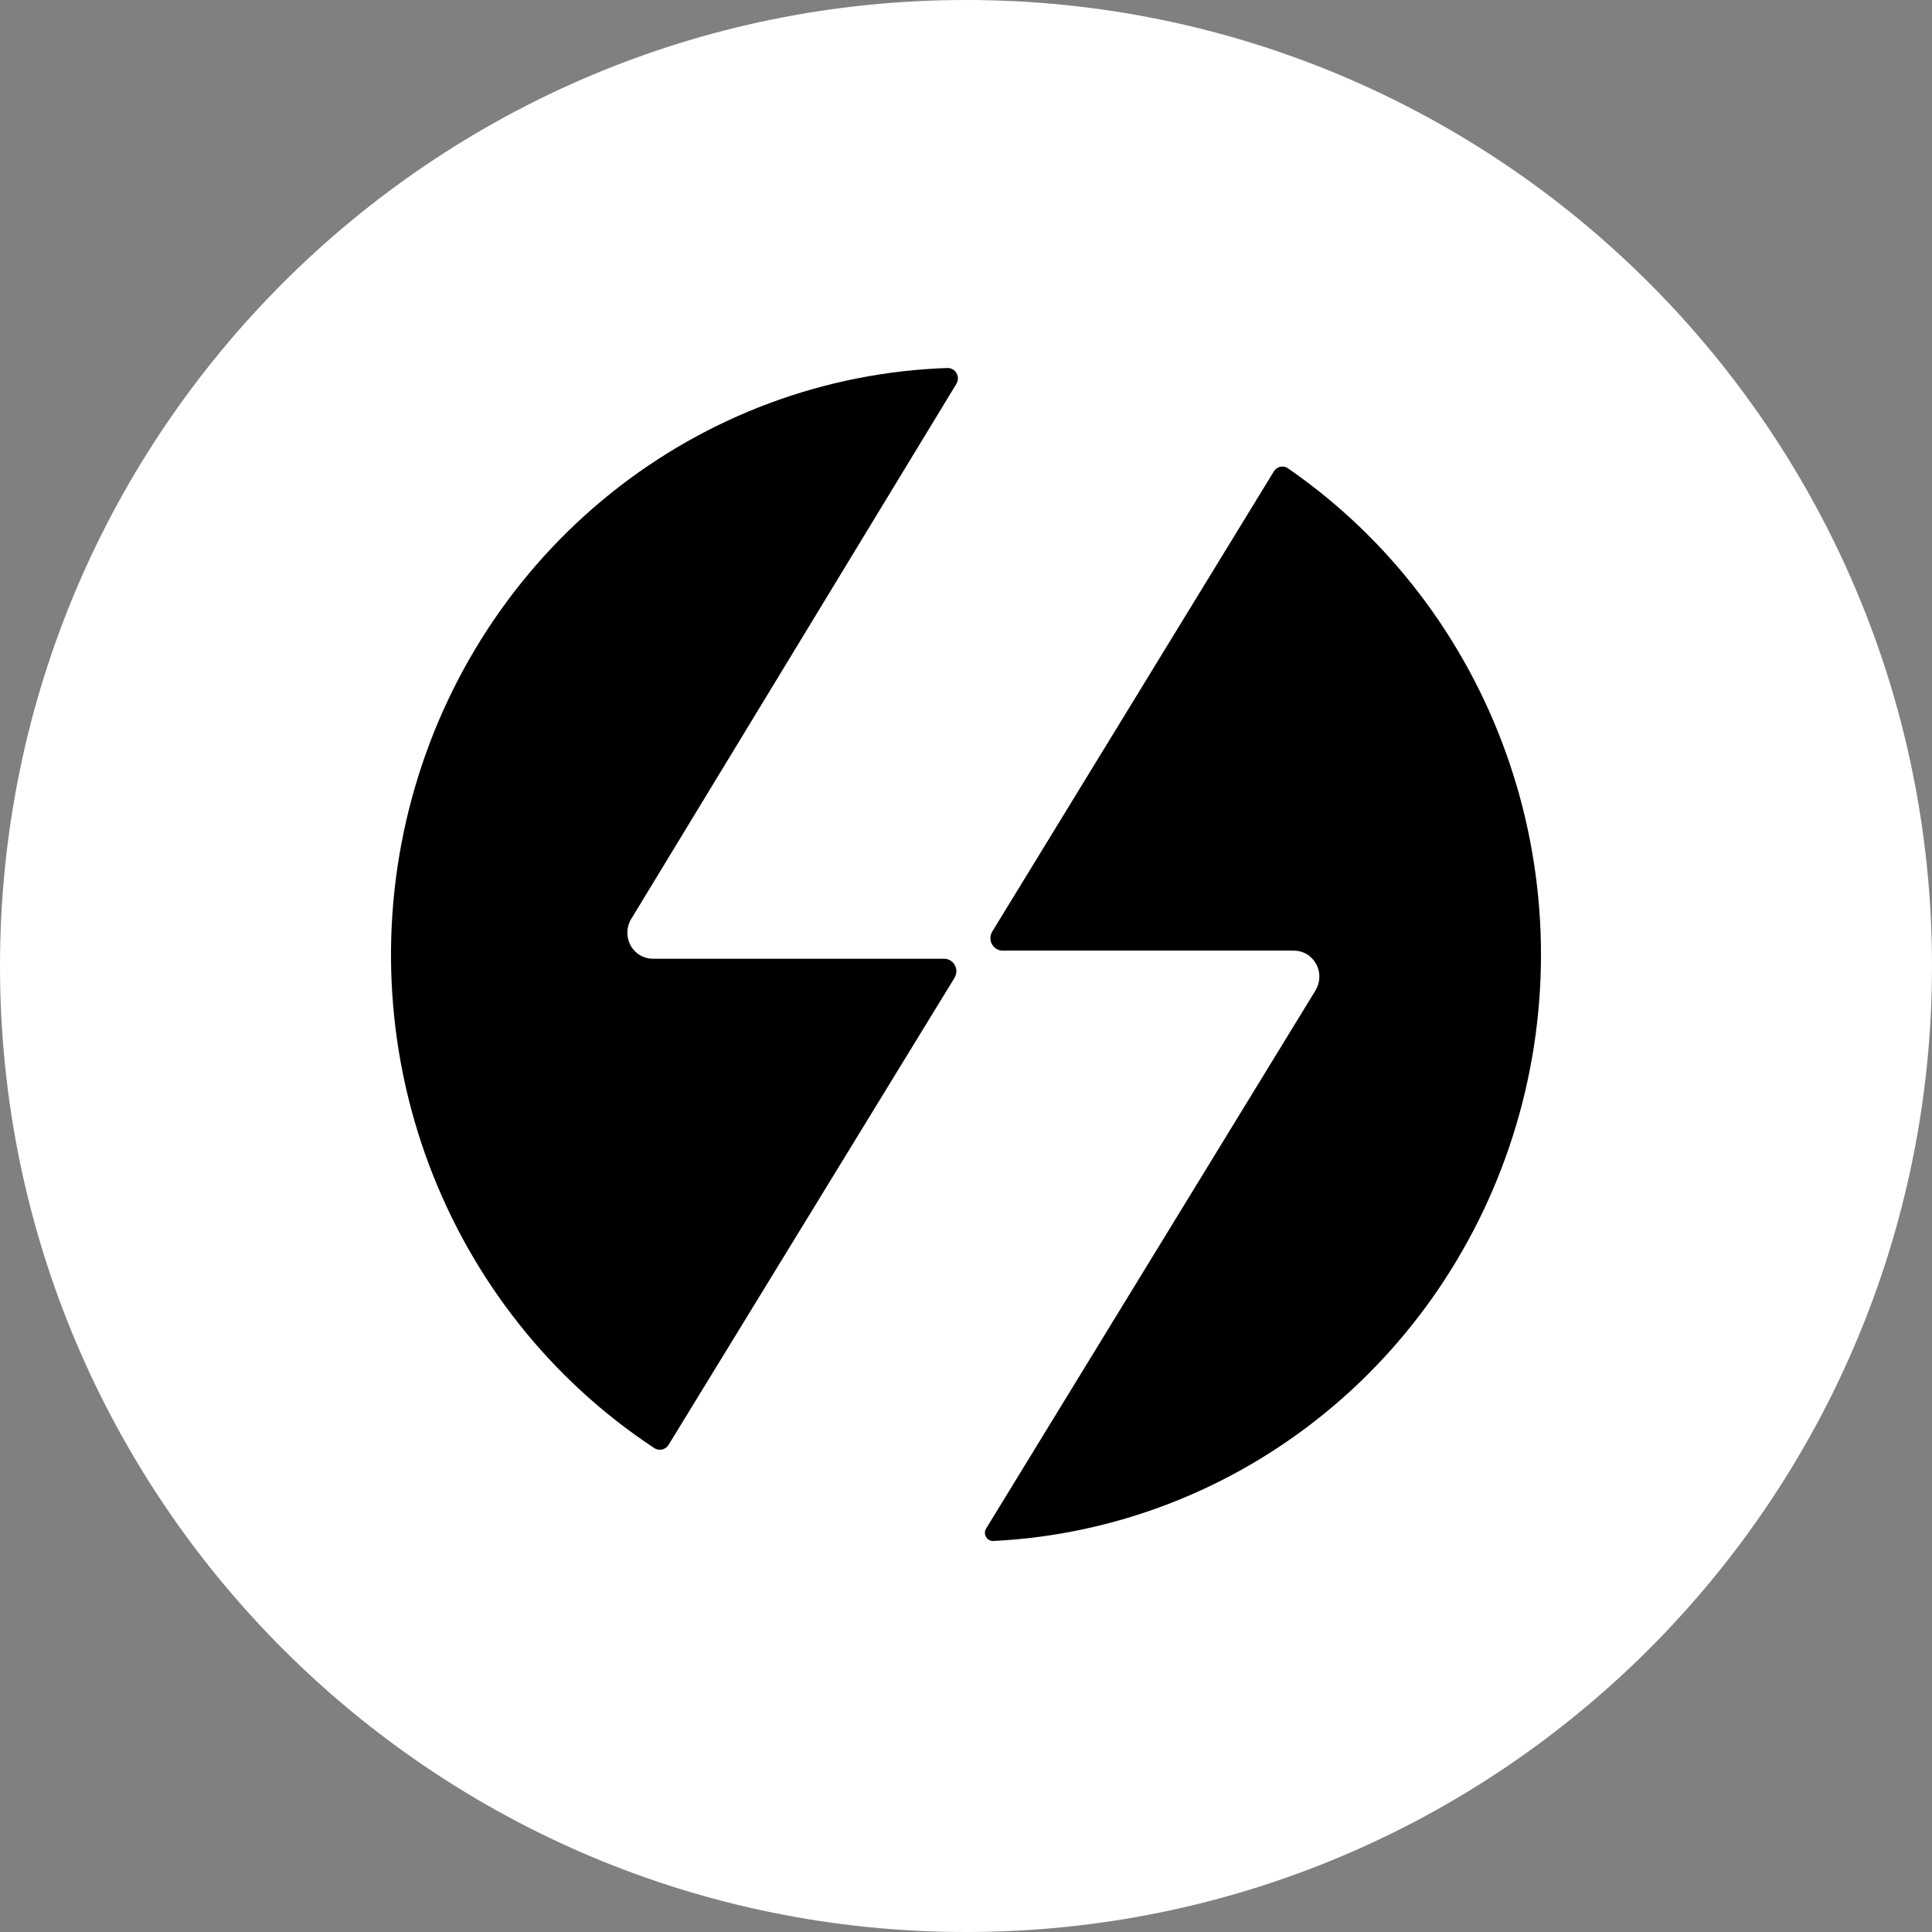 <svg width="84" height="84" viewBox="0 0 84 84" fill="none" xmlns="http://www.w3.org/2000/svg">
<rect x="0" y="0" width="84" height="84" fill="#808080" stroke="none"/>
<path d="M42 84C65.196 84 84 65.196 84 42C84 18.804 65.196 6.48499e-05 42 6.48499e-05C18.804 6.48499e-05 0 18.804 0 42C0 65.196 18.804 84 42 84Z" fill="white"/>
<path d="M55.842 20.293C55.871 20.299 55.9 20.308 55.927 20.32L56.005 20.363H56C60.35 23.366 63.664 27.689 65.471 32.72C67.279 37.749 67.488 43.233 66.072 48.392C64.654 53.551 61.681 58.124 57.575 61.463C53.468 64.803 48.434 66.741 43.188 66.999C43.125 67.003 43.061 66.987 43.005 66.956C42.95 66.926 42.903 66.879 42.872 66.823C42.839 66.767 42.823 66.703 42.823 66.638C42.825 66.574 42.843 66.509 42.877 66.455L57.194 43.065C57.299 42.893 57.358 42.697 57.363 42.494C57.37 42.293 57.322 42.093 57.225 41.916C57.13 41.739 56.99 41.591 56.82 41.488C56.649 41.386 56.454 41.332 56.257 41.331H43.591C43.497 41.331 43.404 41.305 43.323 41.256C43.241 41.206 43.173 41.137 43.128 41.052C43.081 40.967 43.059 40.872 43.061 40.775C43.063 40.679 43.092 40.585 43.142 40.502L55.382 20.5C55.412 20.448 55.453 20.403 55.502 20.367C55.55 20.332 55.606 20.307 55.665 20.294C55.723 20.281 55.783 20.281 55.842 20.293ZM41.201 16C41.28 15.999 41.357 16.02 41.425 16.06C41.494 16.099 41.552 16.158 41.59 16.229C41.63 16.298 41.65 16.377 41.649 16.458C41.647 16.538 41.624 16.618 41.583 16.687L27.446 39.952V39.951C27.34 40.122 27.282 40.319 27.276 40.52C27.27 40.723 27.318 40.923 27.414 41.1C27.509 41.277 27.65 41.425 27.82 41.527C27.991 41.63 28.184 41.684 28.383 41.685H41.047C41.143 41.685 41.236 41.71 41.318 41.759C41.401 41.809 41.468 41.88 41.515 41.964C41.56 42.048 41.584 42.144 41.582 42.239C41.579 42.337 41.551 42.432 41.501 42.514L29.071 62.816C29.04 62.868 28.999 62.913 28.951 62.948C28.902 62.983 28.846 63.009 28.788 63.023C28.73 63.035 28.669 63.037 28.611 63.026C28.552 63.015 28.495 62.993 28.446 62.959C23.968 60.008 20.53 55.674 18.634 50.591C16.739 45.507 16.485 39.939 17.909 34.698C19.332 29.457 22.359 24.817 26.549 21.454C30.739 18.09 35.872 16.179 41.201 16Z" fill="black"/>
</svg>
